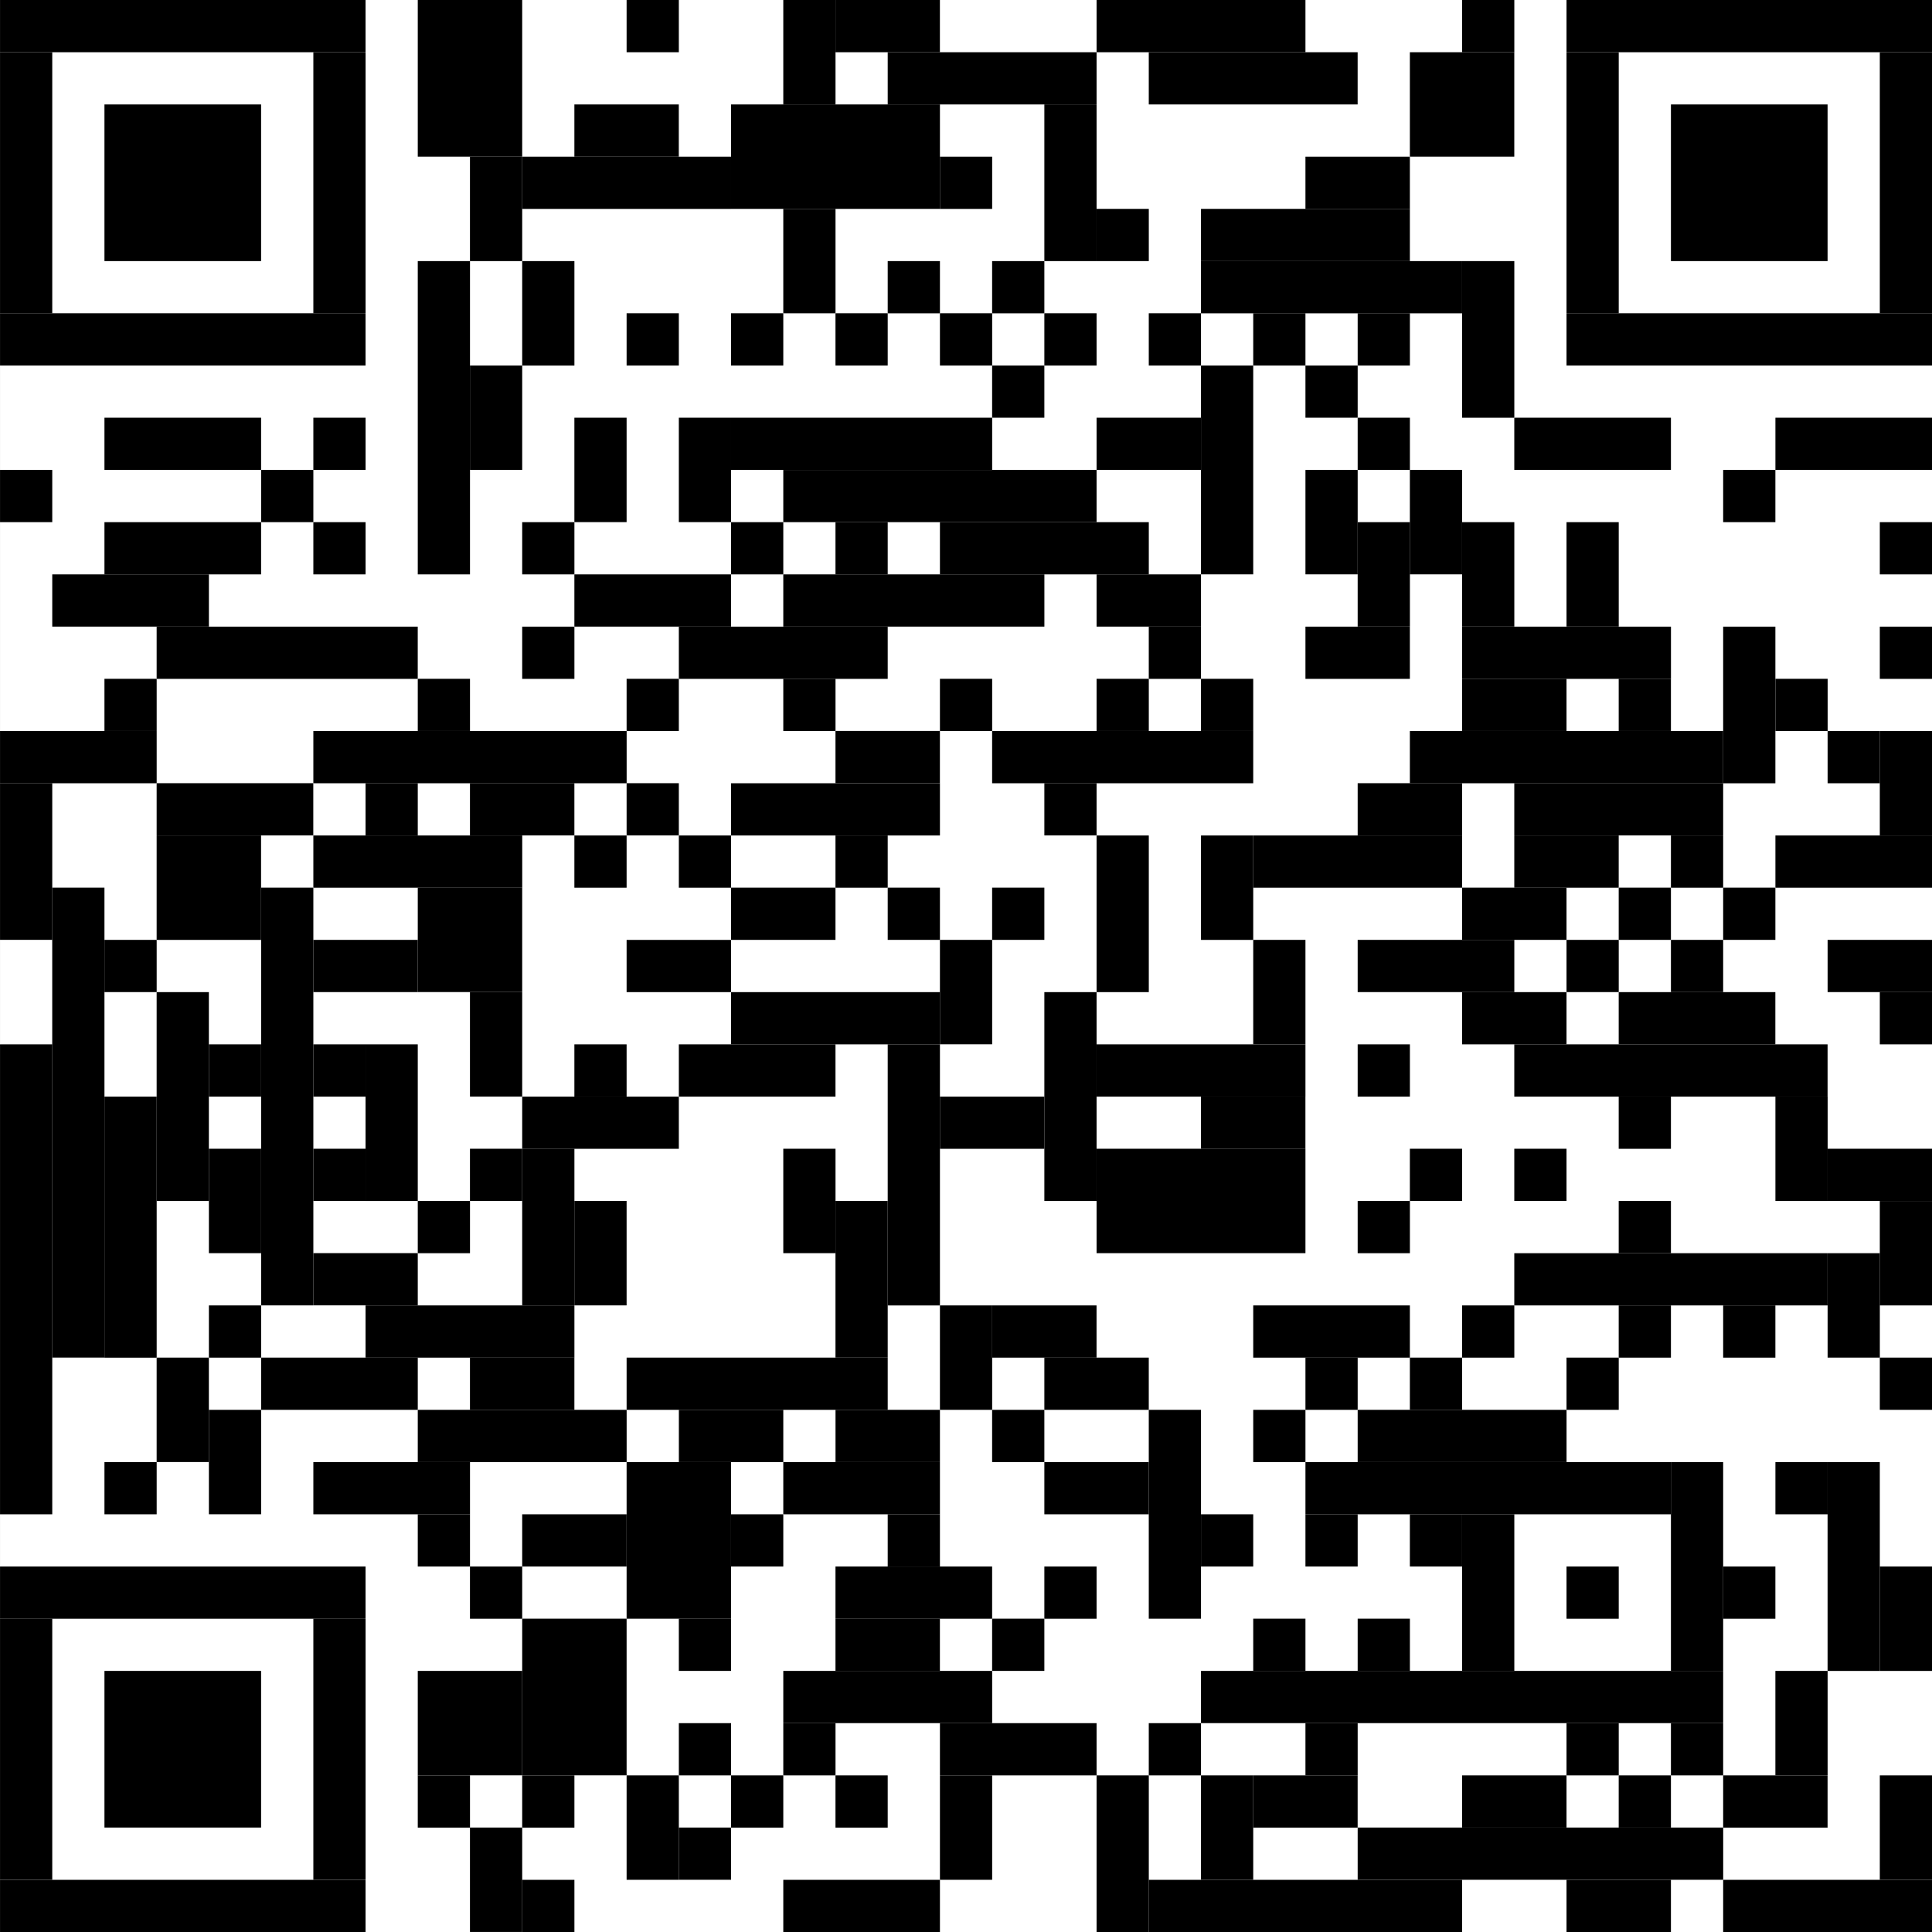 <svg width="63" height="63" viewBox="0 0 63 63" fill="none" xmlns="http://www.w3.org/2000/svg">
<rect x="0" y="0" width="63" height="63" fill="#808080" stroke="none"/>
<rect width="63" height="63" transform="translate(0.001)" fill="white"/>
<rect x="0.001" width="11.919" height="1.703" fill="black"/>
<rect x="0.001" y="51.082" width="11.919" height="1.703" fill="black"/>
<rect x="51.082" width="11.919" height="1.703" fill="black"/>
<rect x="0.001" y="10.215" width="11.919" height="1.703" fill="black"/>
<rect x="0.001" y="61.299" width="11.919" height="1.703" fill="black"/>
<rect x="51.082" y="10.215" width="11.919" height="1.703" fill="black"/>
<rect x="0.001" y="1.703" width="1.703" height="8.514" fill="black"/>
<rect x="0.001" y="52.783" width="1.703" height="8.514" fill="black"/>
<rect x="51.082" y="1.703" width="1.703" height="8.514" fill="black"/>
<rect x="10.218" y="1.703" width="1.703" height="8.514" fill="black"/>
<rect x="10.218" y="52.783" width="1.703" height="8.514" fill="black"/>
<rect x="61.298" y="1.703" width="1.703" height="8.514" fill="black"/>
<rect x="13.623" width="3.405" height="5.108" fill="black"/>
<rect x="15.325" y="5.109" width="1.703" height="3.405" fill="black"/>
<rect x="17.028" y="8.514" width="1.703" height="3.405" fill="black"/>
<rect x="25.542" y="6.811" width="1.703" height="3.405" fill="black"/>
<rect x="20.433" width="1.703" height="1.703" fill="black"/>
<rect x="0.001" y="15.324" width="1.703" height="1.703" fill="black"/>
<rect x="10.218" y="13.621" width="1.703" height="1.703" fill="black"/>
<rect x="3.406" y="13.621" width="5.108" height="1.703" fill="black"/>
<rect x="3.406" y="17.027" width="5.108" height="1.703" fill="black"/>
<rect x="1.704" y="18.73" width="5.108" height="1.703" fill="black"/>
<rect x="5.108" y="20.434" width="8.514" height="1.703" fill="black"/>
<rect x="0.001" y="23.838" width="5.108" height="1.703" fill="black"/>
<rect x="8.515" y="15.324" width="1.703" height="1.703" fill="black"/>
<rect x="10.218" y="17.027" width="1.703" height="1.703" fill="black"/>
<rect x="3.406" y="22.135" width="1.703" height="1.703" fill="black"/>
<rect x="13.623" y="22.135" width="1.703" height="1.703" fill="black"/>
<rect x="10.218" y="23.838" width="10.216" height="1.703" fill="black"/>
<rect x="0.001" y="25.539" width="1.703" height="5.108" fill="black"/>
<rect width="1.703" height="15.324" transform="matrix(-1 0 0 1 3.406 28.945)" fill="black"/>
<rect width="1.703" height="15.324" transform="matrix(-1 0 0 1 1.704 34.055)" fill="black"/>
<rect x="3.406" y="30.648" width="1.703" height="1.703" fill="black"/>
<rect x="11.92" y="25.539" width="1.703" height="1.703" fill="black"/>
<rect x="10.218" y="27.244" width="6.811" height="1.703" fill="black"/>
<rect x="10.218" y="30.648" width="3.405" height="1.703" fill="black"/>
<rect x="15.325" y="32.352" width="1.703" height="3.405" fill="black"/>
<rect x="11.92" y="34.055" width="1.703" height="5.108" fill="black"/>
<rect x="10.218" y="34.055" width="1.703" height="1.703" fill="black"/>
<rect x="10.218" y="37.459" width="1.703" height="1.703" fill="black"/>
<rect x="5.108" y="32.352" width="1.703" height="6.811" fill="black"/>
<rect x="6.812" y="34.055" width="1.703" height="1.703" fill="black"/>
<rect x="6.812" y="37.459" width="1.703" height="3.405" fill="black"/>
<rect x="3.406" y="35.758" width="1.703" height="8.514" fill="black"/>
<rect x="13.623" y="28.945" width="3.405" height="3.405" fill="black"/>
<rect x="8.515" y="28.945" width="1.703" height="13.622" fill="black"/>
<rect x="5.108" y="25.539" width="5.108" height="1.703" fill="black"/>
<rect x="5.108" y="27.244" width="3.405" height="3.405" fill="black"/>
<rect x="15.325" y="25.539" width="3.405" height="1.703" fill="black"/>
<rect x="17.028" y="20.434" width="1.703" height="1.703" fill="black"/>
<rect x="30.65" y="22.135" width="1.703" height="1.703" fill="black"/>
<rect x="23.839" y="17.027" width="1.703" height="1.703" fill="black"/>
<rect x="23.839" y="13.621" width="8.514" height="1.703" fill="black"/>
<rect x="25.542" y="15.324" width="10.216" height="1.703" fill="black"/>
<rect x="30.65" y="17.027" width="6.811" height="1.703" fill="black"/>
<rect x="35.758" y="18.73" width="3.405" height="1.703" fill="black"/>
<rect x="37.46" y="20.434" width="1.703" height="1.703" fill="black"/>
<rect x="35.758" y="22.135" width="1.703" height="1.703" fill="black"/>
<rect x="34.055" y="25.539" width="1.703" height="1.703" fill="black"/>
<rect x="35.758" y="27.244" width="1.703" height="5.108" fill="black"/>
<rect x="34.055" y="32.352" width="1.703" height="6.811" fill="black"/>
<rect x="39.163" y="22.135" width="1.703" height="1.703" fill="black"/>
<rect x="32.352" y="23.838" width="8.514" height="1.703" fill="black"/>
<rect x="27.244" y="17.027" width="1.703" height="1.703" fill="black"/>
<rect x="18.73" y="13.621" width="1.703" height="3.405" fill="black"/>
<rect x="22.136" y="13.621" width="1.703" height="3.405" fill="black"/>
<rect x="25.542" y="22.135" width="1.703" height="1.703" fill="black"/>
<rect x="22.136" y="20.434" width="6.811" height="1.703" fill="black"/>
<rect x="18.73" y="18.73" width="5.108" height="1.703" fill="black"/>
<rect x="25.542" y="18.73" width="8.514" height="1.703" fill="black"/>
<rect x="17.028" y="17.027" width="1.703" height="1.703" fill="black"/>
<rect x="20.433" y="22.135" width="1.703" height="1.703" fill="black"/>
<rect x="20.433" y="25.539" width="1.703" height="1.703" fill="black"/>
<rect x="18.73" y="27.244" width="1.703" height="1.703" fill="black"/>
<rect x="22.136" y="27.244" width="1.703" height="1.703" fill="black"/>
<rect x="28.947" y="28.945" width="1.703" height="1.703" fill="black"/>
<rect x="27.244" y="27.244" width="1.703" height="1.703" fill="black"/>
<rect x="18.73" y="34.055" width="1.703" height="1.703" fill="black"/>
<rect x="17.028" y="37.459" width="1.703" height="5.108" fill="black"/>
<rect x="18.73" y="39.162" width="1.703" height="3.405" fill="black"/>
<rect x="15.325" y="37.459" width="1.703" height="1.703" fill="black"/>
<rect x="17.028" y="35.758" width="5.108" height="1.703" fill="black"/>
<rect x="13.623" y="39.162" width="1.703" height="1.703" fill="black"/>
<rect x="11.92" y="42.568" width="6.811" height="1.703" fill="black"/>
<rect x="15.325" y="44.27" width="3.405" height="1.703" fill="black"/>
<rect x="13.623" y="45.973" width="6.811" height="1.703" fill="black"/>
<rect x="10.218" y="47.676" width="5.108" height="1.703" fill="black"/>
<rect x="8.515" y="44.27" width="5.108" height="1.703" fill="black"/>
<rect x="10.218" y="40.863" width="3.405" height="1.703" fill="black"/>
<rect x="6.812" y="42.568" width="1.703" height="1.703" fill="black"/>
<rect x="5.108" y="44.27" width="1.703" height="3.405" fill="black"/>
<rect x="6.812" y="45.973" width="1.703" height="3.405" fill="black"/>
<rect x="3.406" y="47.676" width="1.703" height="1.703" fill="black"/>
<rect x="15.325" y="51.082" width="1.703" height="1.703" fill="black"/>
<rect x="17.028" y="52.783" width="3.405" height="5.108" fill="black"/>
<rect x="20.433" y="47.676" width="3.405" height="5.108" fill="black"/>
<rect x="13.623" y="49.379" width="1.703" height="1.703" fill="black"/>
<rect x="22.136" y="56.19" width="1.703" height="1.703" fill="black"/>
<rect x="22.136" y="52.783" width="1.703" height="1.703" fill="black"/>
<rect width="1.703" height="1.703" transform="matrix(-1 0 0 1 25.542 49.379)" fill="black"/>
<rect width="5.108" height="1.703" transform="matrix(-1 0 0 1 30.65 47.676)" fill="black"/>
<rect width="3.405" height="1.703" transform="matrix(-1 0 0 1 25.542 45.973)" fill="black"/>
<rect width="8.514" height="1.703" transform="matrix(-1 0 0 1 28.947 44.27)" fill="black"/>
<rect width="3.405" height="1.703" transform="matrix(-1 0 0 1 30.65 45.973)" fill="black"/>
<rect x="17.028" y="49.379" width="3.405" height="1.703" fill="black"/>
<rect x="23.839" y="57.893" width="1.703" height="1.703" fill="black"/>
<rect x="22.136" y="59.594" width="1.703" height="1.703" fill="black"/>
<rect x="20.433" y="57.893" width="1.703" height="3.405" fill="black"/>
<rect x="17.028" y="57.893" width="1.703" height="1.703" fill="black"/>
<rect x="13.623" y="57.893" width="1.703" height="1.703" fill="black"/>
<rect x="15.325" y="59.594" width="1.703" height="3.405" fill="black"/>
<rect x="17.028" y="61.299" width="1.703" height="1.703" fill="black"/>
<rect x="13.623" y="54.486" width="3.405" height="3.405" fill="black"/>
<rect x="27.244" y="57.893" width="1.703" height="1.703" fill="black"/>
<rect x="32.352" y="52.783" width="1.703" height="1.703" fill="black"/>
<rect x="28.947" y="49.379" width="1.703" height="1.703" fill="black"/>
<rect x="27.244" y="51.082" width="5.108" height="1.703" fill="black"/>
<rect x="27.244" y="52.783" width="3.405" height="1.703" fill="black"/>
<rect x="25.542" y="54.486" width="6.811" height="1.703" fill="black"/>
<rect x="25.542" y="61.299" width="5.108" height="1.703" fill="black"/>
<rect x="25.542" y="56.19" width="1.703" height="1.703" fill="black"/>
<rect x="30.65" y="56.19" width="5.108" height="1.703" fill="black"/>
<rect x="30.65" y="57.893" width="1.703" height="3.405" fill="black"/>
<rect x="34.055" y="51.082" width="1.703" height="1.703" fill="black"/>
<rect x="32.352" y="45.973" width="1.703" height="1.703" fill="black"/>
<rect x="32.352" y="42.568" width="3.405" height="1.703" fill="black"/>
<rect x="34.055" y="44.27" width="3.405" height="1.703" fill="black"/>
<rect x="34.055" y="47.676" width="3.405" height="1.703" fill="black"/>
<rect x="39.163" y="49.379" width="1.703" height="1.703" fill="black"/>
<rect x="30.65" y="42.568" width="1.703" height="3.405" fill="black"/>
<rect x="37.46" y="45.973" width="1.703" height="6.811" fill="black"/>
<rect x="37.46" y="56.19" width="1.703" height="1.703" fill="black"/>
<rect x="37.46" y="61.299" width="10.216" height="1.703" fill="black"/>
<rect x="39.163" y="57.893" width="1.703" height="3.405" fill="black"/>
<rect x="40.866" y="57.893" width="3.405" height="1.703" fill="black"/>
<rect x="35.758" y="57.893" width="1.703" height="5.108" fill="black"/>
<rect x="40.866" y="52.783" width="1.703" height="1.703" fill="black"/>
<rect x="39.163" y="54.486" width="17.027" height="1.703" fill="black"/>
<rect x="44.272" y="52.783" width="1.703" height="1.703" fill="black"/>
<rect x="45.974" y="49.379" width="1.703" height="1.703" fill="black"/>
<rect x="42.569" y="49.379" width="1.703" height="1.703" fill="black"/>
<rect x="42.569" y="47.676" width="11.919" height="1.703" fill="black"/>
<rect x="44.272" y="45.973" width="6.811" height="1.703" fill="black"/>
<rect x="42.569" y="56.19" width="1.703" height="1.703" fill="black"/>
<rect x="40.866" y="45.973" width="1.703" height="1.703" fill="black"/>
<rect x="27.244" y="39.162" width="1.703" height="5.108" fill="black"/>
<rect x="25.542" y="37.459" width="1.703" height="3.405" fill="black"/>
<rect x="28.947" y="34.055" width="1.703" height="8.514" fill="black"/>
<rect x="42.569" y="44.27" width="1.703" height="1.703" fill="black"/>
<rect x="47.677" y="42.568" width="1.703" height="1.703" fill="black"/>
<rect x="51.082" y="44.27" width="1.703" height="1.703" fill="black"/>
<rect x="45.974" y="44.27" width="1.703" height="1.703" fill="black"/>
<rect x="40.866" y="42.568" width="5.108" height="1.703" fill="black"/>
<rect x="51.082" y="51.082" width="1.703" height="1.703" fill="black"/>
<rect x="44.272" y="39.162" width="1.703" height="1.703" fill="black"/>
<rect x="45.974" y="37.459" width="1.703" height="1.703" fill="black"/>
<rect x="49.379" y="37.459" width="1.703" height="1.703" fill="black"/>
<rect x="52.784" y="39.162" width="1.703" height="1.703" fill="black"/>
<rect x="52.784" y="42.568" width="1.703" height="1.703" fill="black"/>
<rect x="56.19" y="42.568" width="1.703" height="1.703" fill="black"/>
<rect x="52.784" y="32.352" width="5.108" height="1.703" fill="black"/>
<rect x="54.487" y="30.648" width="1.703" height="1.703" fill="black"/>
<rect x="61.298" y="32.352" width="1.703" height="1.703" fill="black"/>
<rect x="56.19" y="28.945" width="1.703" height="1.703" fill="black"/>
<rect x="61.298" y="23.838" width="1.703" height="3.405" fill="black"/>
<rect x="52.784" y="28.945" width="1.703" height="1.703" fill="black"/>
<rect x="54.487" y="27.244" width="1.703" height="1.703" fill="black"/>
<rect x="59.596" y="23.838" width="1.703" height="1.703" fill="black"/>
<rect x="57.894" y="22.135" width="1.703" height="1.703" fill="black"/>
<rect x="52.784" y="22.135" width="1.703" height="1.703" fill="black"/>
<rect x="47.677" y="20.434" width="6.811" height="1.703" fill="black"/>
<rect x="42.569" y="20.434" width="3.405" height="1.703" fill="black"/>
<rect x="44.272" y="17.027" width="1.703" height="3.405" fill="black"/>
<rect x="47.677" y="17.027" width="1.703" height="3.405" fill="black"/>
<rect x="51.082" y="17.027" width="1.703" height="3.405" fill="black"/>
<rect x="61.298" y="20.434" width="1.703" height="1.703" fill="black"/>
<rect x="61.298" y="17.027" width="1.703" height="1.703" fill="black"/>
<rect x="57.894" y="13.621" width="5.108" height="1.703" fill="black"/>
<rect x="56.19" y="15.324" width="1.703" height="1.703" fill="black"/>
<rect x="49.379" y="13.621" width="5.108" height="1.703" fill="black"/>
<rect x="45.974" y="15.324" width="1.703" height="3.405" fill="black"/>
<rect x="42.569" y="15.324" width="1.703" height="3.405" fill="black"/>
<rect x="44.272" y="13.621" width="1.703" height="1.703" fill="black"/>
<rect x="44.272" y="10.215" width="1.703" height="1.703" fill="black"/>
<rect x="42.569" y="11.918" width="1.703" height="1.703" fill="black"/>
<rect x="40.866" y="10.215" width="1.703" height="1.703" fill="black"/>
<rect x="37.46" y="10.215" width="1.703" height="1.703" fill="black"/>
<rect x="35.758" y="13.621" width="3.405" height="1.703" fill="black"/>
<rect x="32.352" y="11.918" width="1.703" height="1.703" fill="black"/>
<rect x="34.055" y="10.215" width="1.703" height="1.703" fill="black"/>
<rect x="32.352" y="8.514" width="1.703" height="1.703" fill="black"/>
<rect x="30.65" y="10.215" width="1.703" height="1.703" fill="black"/>
<rect x="28.947" y="8.514" width="1.703" height="1.703" fill="black"/>
<rect x="27.244" y="10.215" width="1.703" height="1.703" fill="black"/>
<rect x="23.839" y="10.215" width="1.703" height="1.703" fill="black"/>
<rect x="20.433" y="10.215" width="1.703" height="1.703" fill="black"/>
<rect x="39.163" y="11.918" width="1.703" height="6.811" fill="black"/>
<rect x="47.677" y="8.514" width="1.703" height="5.108" fill="black"/>
<rect x="39.163" y="8.514" width="8.514" height="1.703" fill="black"/>
<rect x="39.163" y="6.811" width="6.811" height="1.703" fill="black"/>
<rect x="42.569" y="5.109" width="3.405" height="1.703" fill="black"/>
<rect x="49.379" y="25.539" width="6.811" height="1.703" fill="black"/>
<rect x="44.272" y="25.539" width="3.405" height="1.703" fill="black"/>
<rect x="45.974" y="23.838" width="10.216" height="1.703" fill="black"/>
<rect x="47.677" y="22.135" width="3.405" height="1.703" fill="black"/>
<rect x="56.19" y="20.434" width="1.703" height="5.108" fill="black"/>
<rect x="57.894" y="27.244" width="5.108" height="1.703" fill="black"/>
<rect x="51.082" y="30.648" width="1.703" height="1.703" fill="black"/>
<rect x="47.677" y="28.945" width="3.405" height="1.703" fill="black"/>
<rect x="49.379" y="27.244" width="3.405" height="1.703" fill="black"/>
<rect x="59.596" y="30.648" width="3.405" height="1.703" fill="black"/>
<rect x="44.272" y="34.055" width="1.703" height="1.703" fill="black"/>
<rect x="44.272" y="30.648" width="5.108" height="1.703" fill="black"/>
<rect x="47.677" y="32.352" width="3.405" height="1.703" fill="black"/>
<rect x="49.379" y="34.055" width="10.216" height="1.703" fill="black"/>
<rect x="52.784" y="35.758" width="1.703" height="1.703" fill="black"/>
<rect x="57.894" y="35.758" width="1.703" height="3.405" fill="black"/>
<rect width="3.405" height="1.703" transform="matrix(1 0 0 -1 59.596 39.162)" fill="black"/>
<rect width="1.703" height="3.405" transform="matrix(1 0 0 -1 61.298 42.568)" fill="black"/>
<rect width="1.703" height="3.405" transform="matrix(1 0 0 -1 59.596 44.27)" fill="black"/>
<rect width="10.216" height="1.703" transform="matrix(1 0 0 -1 49.379 42.568)" fill="black"/>
<rect x="61.298" y="44.27" width="1.703" height="1.703" fill="black"/>
<rect x="57.894" y="47.676" width="1.703" height="1.703" fill="black"/>
<rect x="56.19" y="51.082" width="1.703" height="1.703" fill="black"/>
<rect x="54.487" y="47.676" width="1.703" height="6.811" fill="black"/>
<rect x="47.677" y="49.379" width="1.703" height="5.108" fill="black"/>
<rect x="51.082" y="56.19" width="1.703" height="1.703" fill="black"/>
<rect x="54.487" y="56.19" width="1.703" height="1.703" fill="black"/>
<rect x="52.784" y="57.893" width="1.703" height="1.703" fill="black"/>
<rect x="56.19" y="57.893" width="3.405" height="1.703" fill="black"/>
<rect x="61.298" y="57.893" width="1.703" height="3.405" fill="black"/>
<rect width="1.703" height="3.405" transform="matrix(-1 0 0 1 59.596 54.486)" fill="black"/>
<rect width="1.703" height="3.405" transform="matrix(-1 0 0 1 63.001 51.082)" fill="black"/>
<rect width="1.703" height="6.811" transform="matrix(-1 0 0 1 61.298 47.676)" fill="black"/>
<rect x="47.677" y="57.893" width="3.405" height="1.703" fill="black"/>
<rect x="51.082" y="61.299" width="3.405" height="1.703" fill="black"/>
<rect x="56.19" y="61.299" width="6.811" height="1.703" fill="black"/>
<rect x="44.272" y="59.594" width="11.919" height="1.703" fill="black"/>
<rect x="32.352" y="28.945" width="1.703" height="1.703" fill="black"/>
<rect x="35.758" y="34.055" width="6.811" height="1.703" fill="black"/>
<rect x="39.163" y="35.758" width="3.405" height="1.703" fill="black"/>
<rect x="40.866" y="30.648" width="1.703" height="3.405" fill="black"/>
<rect x="39.163" y="27.244" width="1.703" height="3.405" fill="black"/>
<rect x="40.866" y="27.244" width="6.811" height="1.703" fill="black"/>
<rect x="30.65" y="35.758" width="3.405" height="1.703" fill="black"/>
<rect x="35.758" y="37.459" width="6.811" height="3.405" fill="black"/>
<rect x="30.65" y="30.648" width="1.703" height="3.405" fill="black"/>
<rect width="6.811" height="1.703" transform="matrix(1 0 0 -1 23.839 34.055)" fill="black"/>
<rect width="5.108" height="1.703" transform="matrix(1 0 0 -1 22.136 35.758)" fill="black"/>
<rect width="3.405" height="1.703" transform="matrix(1 0 0 -1 20.433 32.352)" fill="black"/>
<rect width="3.405" height="1.703" transform="matrix(1 0 0 -1 23.839 30.648)" fill="black"/>
<rect width="3.405" height="1.703" transform="matrix(1 0 0 -1 27.244 25.539)" fill="black"/>
<rect width="6.811" height="1.703" transform="matrix(1 0 0 -1 23.839 27.244)" fill="black"/>
<rect x="34.055" y="3.406" width="1.703" height="5.108" fill="black"/>
<rect x="35.758" y="6.811" width="1.703" height="1.703" fill="black"/>
<rect x="35.758" width="6.811" height="1.703" fill="black"/>
<rect x="37.46" y="1.703" width="6.811" height="1.703" fill="black"/>
<rect x="47.677" width="1.703" height="1.703" fill="black"/>
<rect x="45.974" y="1.703" width="3.405" height="3.405" fill="black"/>
<rect x="28.947" y="1.703" width="6.811" height="1.703" fill="black"/>
<rect x="27.244" width="3.405" height="1.703" fill="black"/>
<rect x="30.65" y="5.109" width="1.703" height="1.703" fill="black"/>
<rect x="25.542" width="1.703" height="3.405" fill="black"/>
<rect x="23.839" y="3.406" width="6.811" height="3.405" fill="black"/>
<rect x="18.73" y="3.406" width="3.405" height="1.703" fill="black"/>
<rect x="17.028" y="5.109" width="6.811" height="1.703" fill="black"/>
<rect x="15.325" y="11.918" width="1.703" height="3.405" fill="black"/>
<rect x="13.623" y="8.514" width="1.703" height="10.216" fill="black"/>
<rect x="3.406" y="3.406" width="5.108" height="5.108" fill="black"/>
<rect x="3.406" y="54.486" width="5.108" height="5.108" fill="black"/>
<rect x="54.487" y="3.406" width="5.108" height="5.108" fill="black"/>
</svg>
